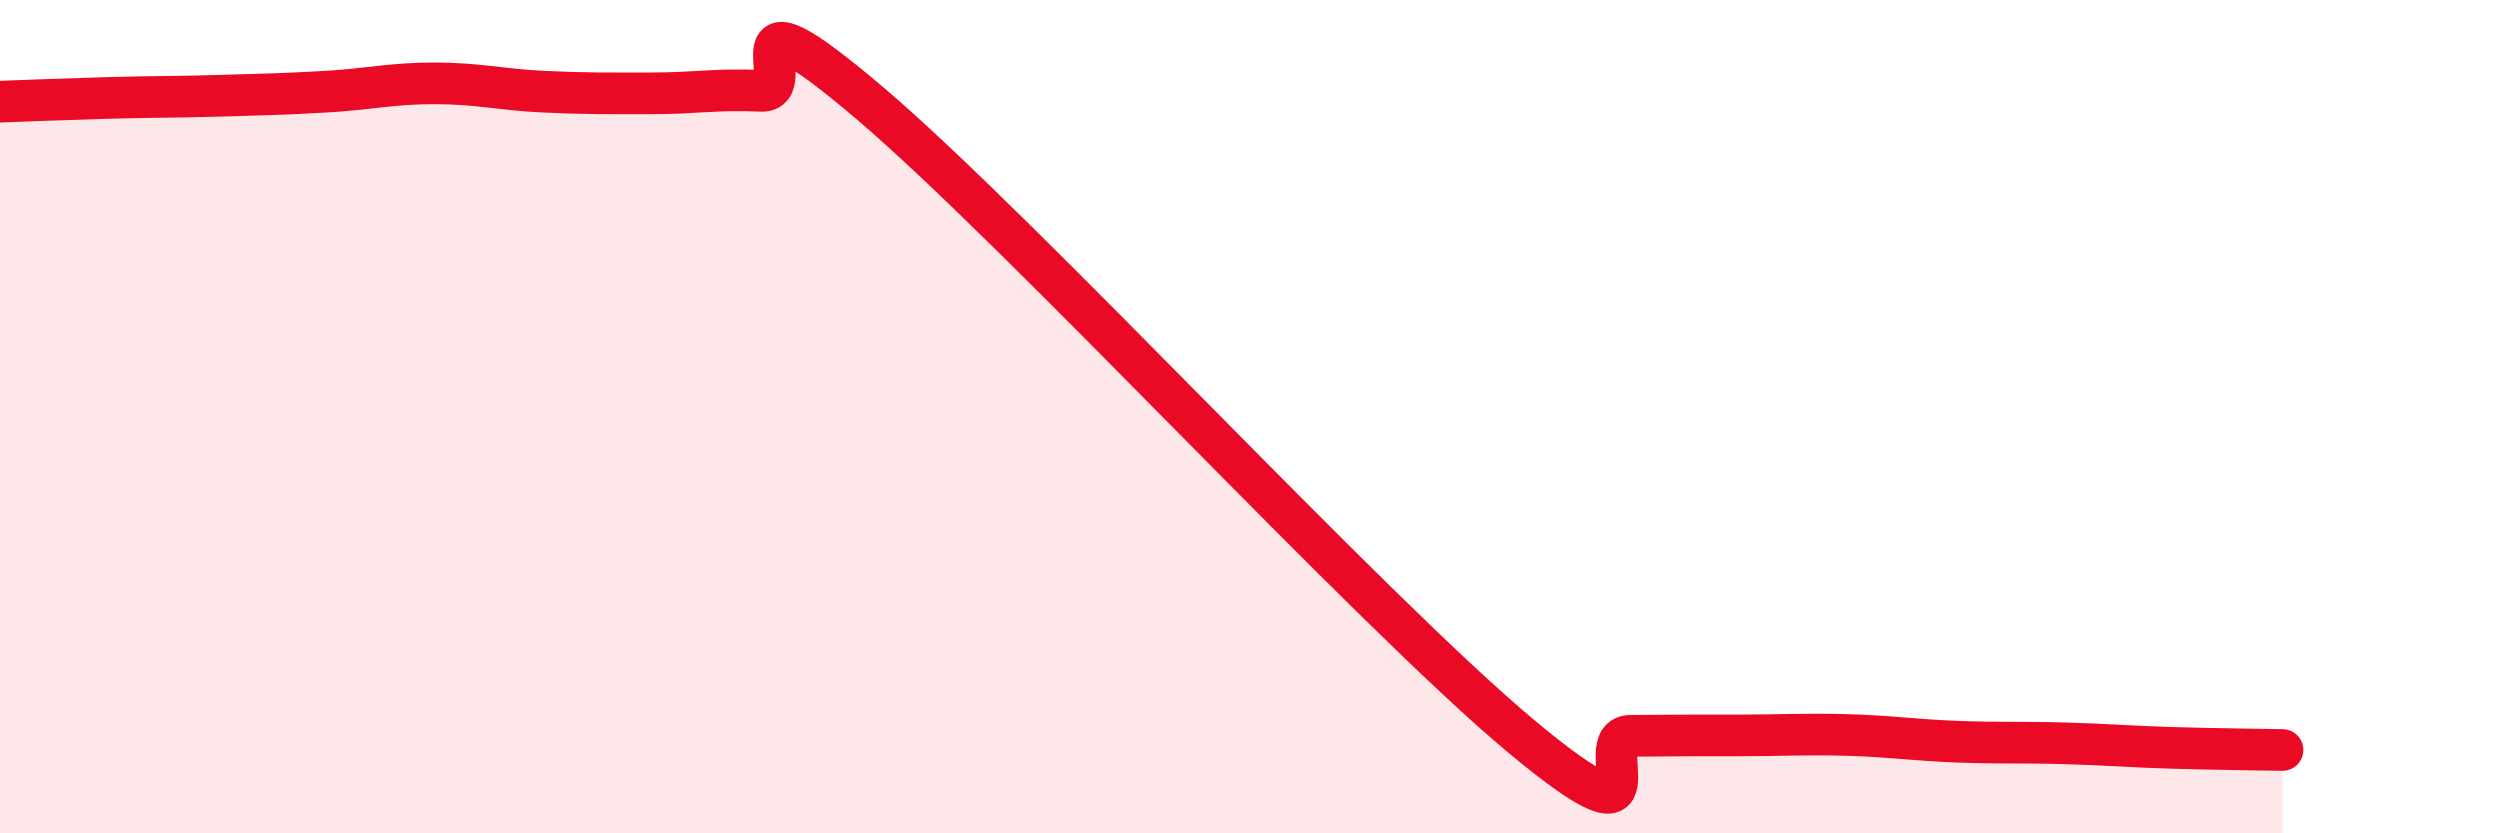
    <svg width="60" height="20" viewBox="0 0 60 20" xmlns="http://www.w3.org/2000/svg">
      <path
        d="M 0,2.44 C 0.52,2.42 1.57,2.38 2.61,2.35 C 3.65,2.32 4.18,2.33 5.22,2.3 C 6.26,2.27 6.79,2.26 7.83,2.2 C 8.87,2.14 9.39,2 10.43,2 C 11.47,2 12,2.15 13.04,2.2 C 14.08,2.25 14.61,2.24 15.65,2.24 C 16.69,2.24 17.22,2.13 18.26,2.18 C 19.3,2.23 17.22,-0.63 20.87,2.47 C 24.52,5.57 32.87,14.64 36.52,17.68 C 40.17,20.72 38.09,17.67 39.13,17.66 C 40.17,17.65 40.7,17.65 41.74,17.65 C 42.78,17.65 43.31,17.61 44.35,17.64 C 45.39,17.67 45.92,17.76 46.96,17.8 C 48,17.84 48.53,17.81 49.57,17.84 C 50.61,17.87 51.13,17.92 52.17,17.95 C 53.21,17.98 54.26,17.99 54.78,18L54.78 20L0 20Z"
        fill="#EB0A25"
        opacity="0.1"
        stroke-linecap="round"
        stroke-linejoin="round"
      />
      <path
        d="M 0,2.44 C 0.52,2.42 1.57,2.38 2.61,2.35 C 3.65,2.32 4.18,2.33 5.22,2.3 C 6.26,2.27 6.79,2.26 7.83,2.2 C 8.87,2.14 9.39,2 10.43,2 C 11.47,2 12,2.15 13.04,2.2 C 14.08,2.25 14.61,2.24 15.65,2.24 C 16.69,2.24 17.22,2.13 18.26,2.18 C 19.3,2.23 17.22,-0.63 20.87,2.47 C 24.52,5.57 32.87,14.64 36.52,17.68 C 40.17,20.72 38.09,17.67 39.13,17.66 C 40.17,17.65 40.7,17.65 41.74,17.65 C 42.78,17.65 43.31,17.61 44.35,17.64 C 45.39,17.67 45.92,17.76 46.96,17.8 C 48,17.84 48.53,17.81 49.57,17.84 C 50.61,17.87 51.13,17.92 52.17,17.95 C 53.21,17.98 54.26,17.99 54.78,18"
        stroke="#EB0A25"
        stroke-width="1"
        fill="none"
        stroke-linecap="round"
        stroke-linejoin="round"
      />
    </svg>
  